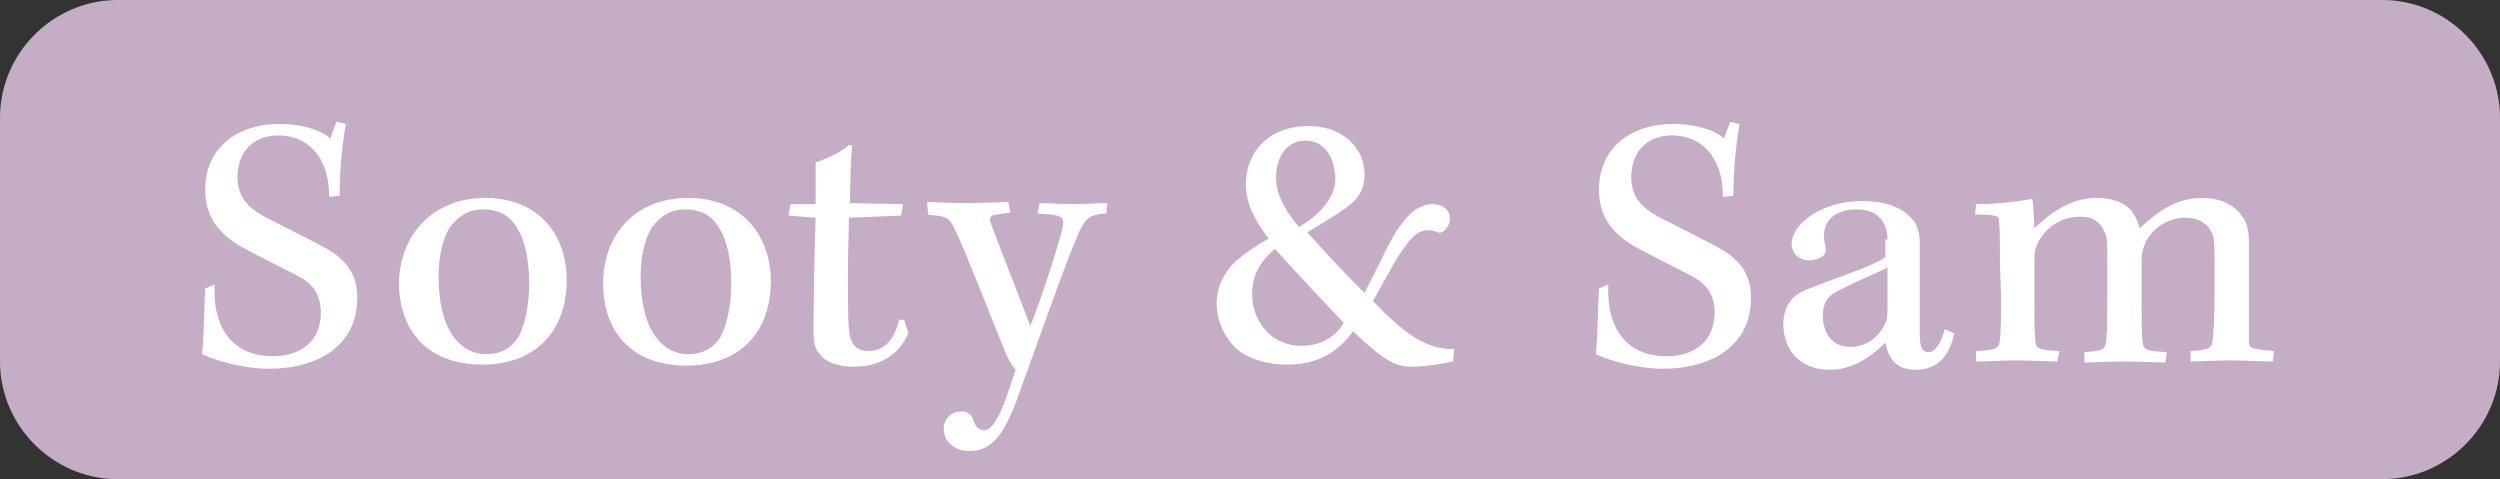 <svg version="1.1" id="Layer_1" xmlns="http://www.w3.org/2000/svg" x="0" y="0" viewBox="0 0 240 46" style="enable-background:new 0 0 240 46" xml:space="preserve"><rect x="0" y="0" width="240" height="46" fill="#333333" stroke="none"/><style>.st1{fill:#fff}</style><path d="M228.7 46H11.3C5.1 46 0 40.9 0 34.7V11.3C0 5.1 5.1 0 11.3 0h217.4c6.2 0 11.3 5.1 11.3 11.3v23.4c0 6.2-5.1 11.3-11.3 11.3z" style="fill:#c5adc5"/><path class="st1" d="M20.6 27.3c-.2 4.4 1.9 6.9 5.6 6.9 2.5 0 4.6-1.3 4.6-4.2 0-1.5-.6-2.6-2-3.4-1.1-.6-4-2-5.6-2.9-2.5-1.4-3.5-3.2-3.5-5.5 0-3.9 2.9-6.3 7.2-6.3 2.1 0 4 .6 4.8 1.4l.6-1.6.9.2c-.5 2.8-.6 5.6-.6 6.9l-1 .1c0-4-2.2-5.9-4.9-5.9-2.4 0-3.9 1.6-3.9 4 0 1.6.7 2.8 2.6 3.8 2.7 1.4 4.6 2.3 6 3.1 1.9 1.1 2.9 2.5 2.9 4.7 0 4.6-3.8 6.8-8.5 6.8-2.3 0-4.9-.7-6.4-1.4.2-2 .2-4.6.3-6.3l.9-.4zM46.6 19c4.9 0 7.8 3.3 7.8 7.9 0 4.9-3 8.1-8.1 8.1-5.4 0-8-3.4-8-7.9.1-4.4 3.1-8.1 8.3-8.1zm-.2 1.1c-1.5 0-2.4.7-3.2 1.7-.7 1.1-1.1 2.8-1.1 4.8 0 2.1.4 4 1.1 5.2.8 1.4 2 2.2 3.5 2.2 1.4 0 2.5-.6 3.2-1.9.5-1.1.9-2.8.9-4.9 0-2.2-.4-4.1-1.1-5.2-.6-1.1-1.6-1.9-3.3-1.9zM66.1 19c4.9 0 7.9 3.4 7.9 8 0 4.9-3 8.1-8.1 8.1-5.4 0-8-3.4-8-7.9s2.9-8.2 8.2-8.2zm-.3 1.1c-1.5 0-2.4.7-3.2 1.7-.7 1.1-1.1 2.8-1.1 4.8 0 2.1.4 4 1.1 5.2.8 1.4 2 2.2 3.5 2.2 1.4 0 2.5-.6 3.2-1.9.5-1.1.9-2.8.9-4.9 0-2.2-.4-4.1-1.1-5.2-.6-1.1-1.6-1.9-3.3-1.9zM86.7 19.6l-.2 1.1-5 .2c0 1.2-.1 2.8-.1 5.5 0 3.2 0 5 .2 5.9.2.9.8 1.4 1.7 1.4 1.7 0 2.6-1.2 3-3h.5l.4 1.3c-.9 2.1-2.8 3.2-5.2 3.2-1.7 0-2.8-.5-3.3-1.2-.5-.5-.6-1.2-.6-2.3 0-2.9.1-8.1.2-10.8l-2.6-.2.2-1.1h2.4v-4c1.4-.5 2.6-1.1 3.2-1.7l.3.1c-.1.9-.2 3.5-.2 5.5l5.1.1zM89 19.4c1 0 2.2.1 3.8.1 1.4 0 3-.1 4-.1l.2 1-1.4.2c-.5.1-.7.3-.5.8 1.2 3.2 3.2 8.2 3.8 9.9 1.1-2.7 2.6-7.4 3.1-9.4.2-1 0-1.1-1-1.3l-1.4-.1.2-1c.8 0 2.1.1 3.2.1 1 0 2.1-.1 3.3-.1l-.1 1c-1.6.1-2 .4-2.7 2-1.4 3.2-3.8 10.2-5.6 15.1-1.4 4-2.6 5.7-4.8 5.7-1.6 0-2.5-1-2.5-2.1s.8-1.7 1.7-1.7c.6 0 .9.3 1.1.7.2.7.5 1.1 1.1 1.1 1.3 0 2.4-4.1 3-5.8-.3-.3-.7-1-1-1.7-1.7-4.2-3.9-9.9-4.8-11.7-.5-1.1-.8-1.3-1.8-1.4l-.8-.1-.1-1.2zM139.5 34.7c-1.4.3-2.8.5-4.1.5-1.6 0-2.9-.9-5.5-3.4-1.3 1.8-3.2 3.2-6.3 3.2-2 0-3.6-.5-4.9-1.5-1.1-1.1-1.9-2.6-1.9-4.4 0-1.7.8-3 1.8-4 .8-.7 2.1-1.6 3.2-2.2-1.1-1.4-2.2-3.2-2.2-5.2 0-3.2 2.3-5.6 6-5.6 3.5 0 5.4 2.3 5.4 4.6 0 1.7-.8 2.6-2 3.4-.8.6-1.7 1.1-3.5 2.2 1.8 2 3.8 4.2 5.5 5.8 1.1-2.2 1.5-2.9 2.1-4.2 1.4-2.7 2.7-4.3 4.4-4.3 1.2 0 1.7.7 1.7 1.4 0 .4-.2.8-.5 1.1-.2.2-.5.3-.7.2-.2-.1-.5-.2-.8-.2-1.1 0-1.7.6-2.9 2.4-.7 1.1-1.4 2.5-2.5 4.4 2.8 2.9 5 4.7 7.8 4.6l-.1 1.2zm-19.3-6.5c0 2.7 1.9 5 4.7 5 2.3 0 3.5-1.2 4.1-2.2-1.5-1.6-3.9-4.1-6.6-7.1-1.2 1-2.2 2.3-2.2 4.3zm5.1-14.7c-1.4 0-2.8 1.1-2.8 3.6 0 1.7 1.1 3.4 2.2 4.7 2-1.2 3.5-2.8 3.5-4.7-.1-2.1-1.1-3.6-2.9-3.6zM154.4 27.3c-.2 4.4 1.9 6.9 5.6 6.9 2.5 0 4.6-1.3 4.6-4.2 0-1.5-.6-2.6-2-3.4-1.1-.6-4-2-5.6-2.9-2.5-1.4-3.5-3.2-3.5-5.5 0-3.9 2.9-6.3 7.2-6.3 2.1 0 4 .6 4.8 1.4l.6-1.6.9.2c-.5 2.8-.6 5.6-.6 6.9l-1 .1c0-4-2.2-5.9-4.9-5.9-2.4 0-3.9 1.6-3.9 4 0 1.6.7 2.8 2.6 3.8 2.7 1.4 4.6 2.3 6 3.1 1.9 1.1 2.9 2.5 2.9 4.7 0 4.6-3.8 6.8-8.5 6.8-2.3 0-4.9-.7-6.4-1.4.2-2 .2-4.6.3-6.3l.9-.4zM181.2 23c0-1.5-.8-2.9-2.9-2.9-2.2 0-3.2 1.1-3.2 2.6 0 .4.1.8.2 1.1 0 .3-.1.6-.3.8-.3.2-.8.4-1.3.4-.8 0-1.7-.5-1.7-1.6 0-1.8 2.7-4.1 6.8-4.1 3.1 0 4.4 1.2 5 2 .3.5.5 1.2.5 1.9v9c0 1.4.4 1.6.9 1.6s1.1-.7 1.5-2.2l.9.4c-.5 2.6-2 3.5-3.7 3.5-1.9 0-2.6-1.1-2.9-2.6-1.7 1.7-3.5 2.6-5.3 2.6-2.9 0-4.5-1.9-4.5-4.4 0-1.4.6-2.6 2-3.2 2.6-1.1 6.3-2.2 7.8-3.2V23h.2zm-6.2 7.3c0 1.7.9 3 2.6 3 1.7 0 2.8-1 3.4-2.3.2-.4.2-1 .2-1.4v-3.9c-1 .5-3 1.3-4.3 2-1.1.5-1.9 1-1.9 2.6zM192 25.5c0-1.9 0-3.4-.1-4.3 0-.5-.3-.6-2.3-.6l.1-1c1.7 0 3.7-.2 5.4-.5.1.6.2 2.2.2 2.8 1.4-1.3 3.3-2.9 6-2.9 2 0 3.1.8 3.5 1.5.3.5.5.9.6 1.4 1.3-1.1 3.1-2.9 6-2.9 2.3 0 3.5 1.1 4 2 .4.6.5 1.5.5 2.3v9.4c0 .8.2.8 2.4 1l-.1 1c-1.1 0-2.6-.1-4.1-.1s-2.8.1-3.8.1v-1c1.7-.1 2-.3 2.1-.9.1-.8.2-2.3.2-5.1 0-4.4 0-4.9-.3-5.4-.4-.9-1.3-1.4-2.5-1.4-1.7 0-3.1 1-3.8 2.3-.2.5-.4 1-.4 1.6v4.7c0 1.3 0 2.6.1 3.4.1.7.4.8 2.3.9l-.1 1c-.9 0-2.6-.1-4.1-.1-1.5 0-2.7.1-3.7.1v-1c1.7-.1 2-.2 2.1-1.1.1-1.1.1-2.2.1-4.4v-2.8c0-2.3 0-2.8-.3-3.3-.4-.9-1.1-1.4-2.3-1.4-1.7 0-3.2.9-4 2.4-.3.6-.4 1-.4 1.7v4.6c0 1.4 0 2.5.1 3.3.1.7.4.8 2.3.9l-.2 1c-.9 0-2.6-.1-4-.1s-2.7.1-3.8.1v-1c1.9-.1 2.2-.2 2.3-1.1.1-.8.1-2.3.1-4.2l-.1-2.9z"/></svg>